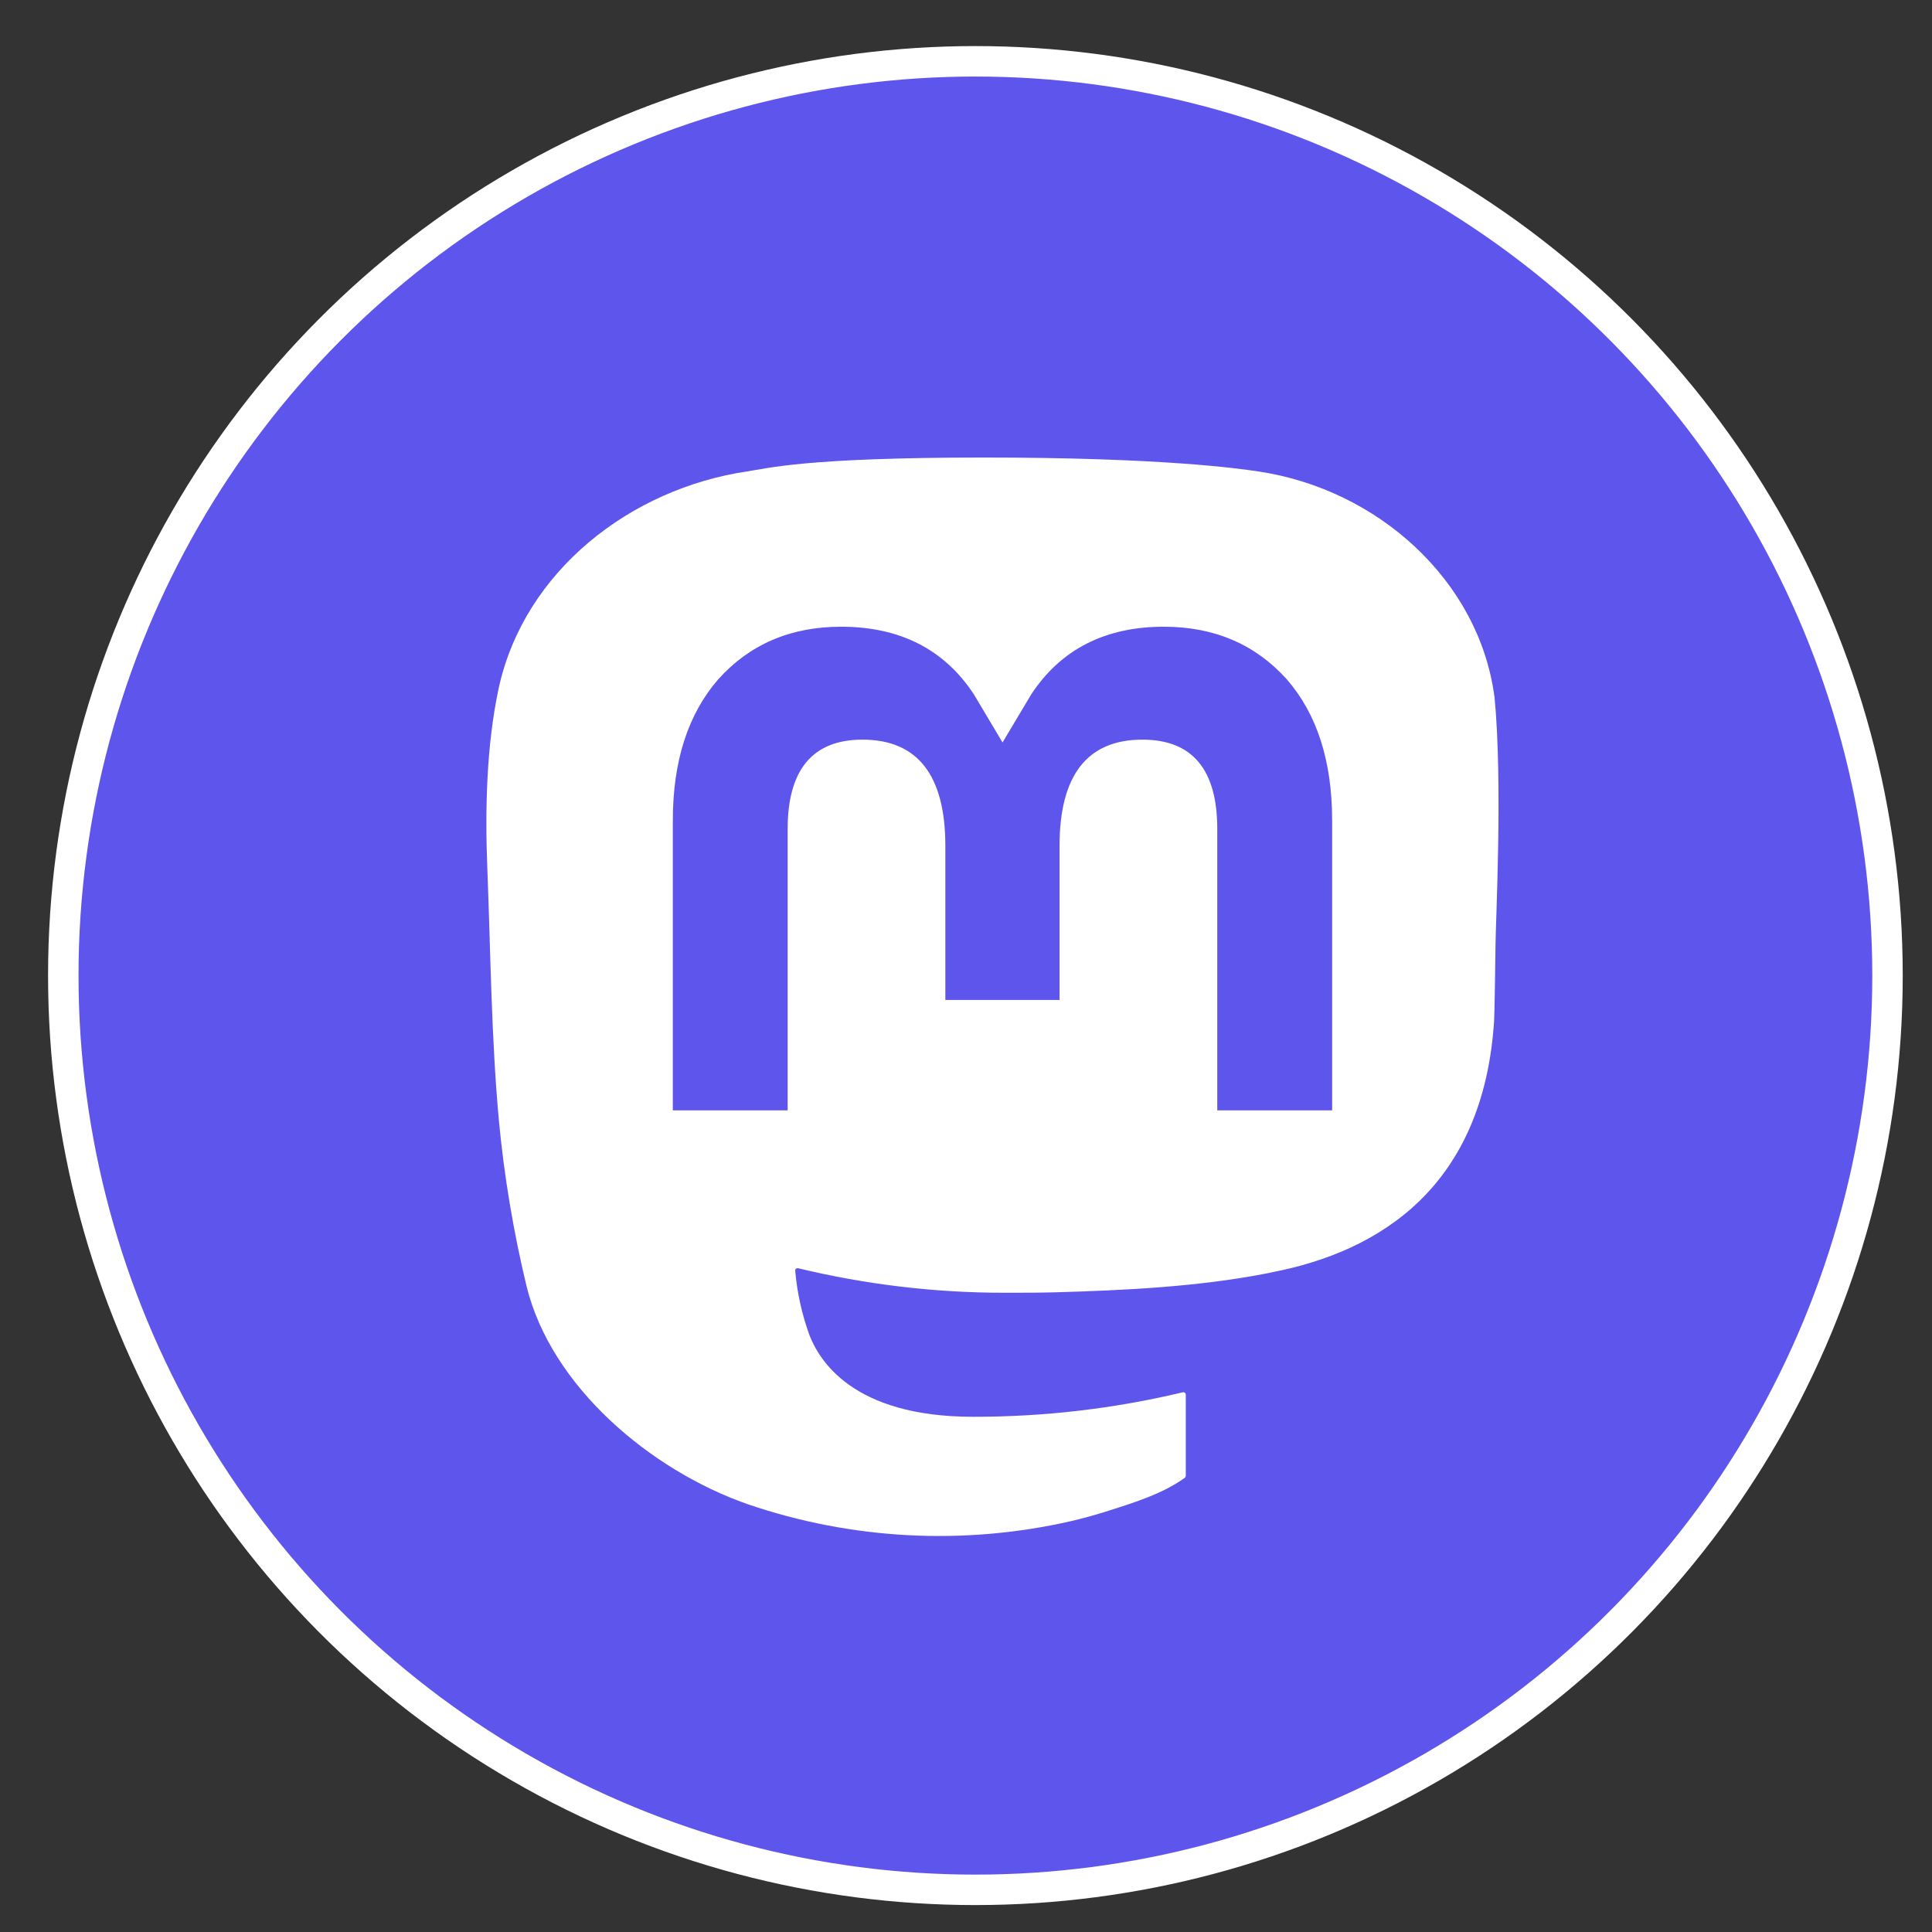 <?xml version="1.0" encoding="UTF-8" standalone="no"?>
<svg
   height="67px"
   id="Layer_1"
   style="enable-background:new 0 0 67 67;"
   version="1.1"
   viewBox="0 0 67 67"
   width="67px"
   xml:space="preserve"
   sodipodi:docname="icon_mastodon-active.svg"
   inkscape:version="1.4 (unknown)"
   xmlns:inkscape="http://www.inkscape.org/namespaces/inkscape"
   xmlns:sodipodi="http://sodipodi.sourceforge.net/DTD/sodipodi-0.dtd"
   xmlns="http://www.w3.org/2000/svg"
   xmlns:svg="http://www.w3.org/2000/svg"><rect x="0" y="0" width="67" height="67" fill="#333333" stroke="none"/><defs
     id="defs1" /><sodipodi:namedview
     id="namedview1"
     pagecolor="#ffffff"
     bordercolor="#666666"
     borderopacity="1.0"
     inkscape:showpageshadow="2"
     inkscape:pageopacity="0.0"
     inkscape:pagecheckerboard="0"
     inkscape:deskcolor="#d1d1d1"
     inkscape:zoom="15"
     inkscape:cx="33.5"
     inkscape:cy="33.5"
     inkscape:window-width="2177"
     inkscape:window-height="1234"
     inkscape:window-x="0"
     inkscape:window-y="0"
     inkscape:window-maximized="0"
     inkscape:current-layer="Layer_1" /><ellipse
     style="fill:#5e55ed;fill-opacity:1;stroke:#ffffff;stroke-width:1.056"
     id="path1"
     cx="33.826"
     cy="33.832"
     rx="31.631"
     ry="31.706" /><path
     d="m 51.824,24.147 c -0.541,-4.018 -4.043,-7.185 -8.195,-7.799 -0.7,-0.104 -3.354,-0.481 -9.502,-0.481 h -0.046 c -6.149,0 -7.469,0.377 -8.169,0.481 -4.036,0.597 -7.722,3.442 -8.616,7.508 -0.43,2.002 -0.476,4.222 -0.396,6.259 0.114,2.92 0.136,5.836 0.401,8.744 0.183,1.932 0.503,3.849 0.957,5.735 0.85,3.485 4.291,6.385 7.663,7.568 3.61,1.234 7.491,1.439 11.211,0.592 0.409,-0.095 0.813,-0.206 1.212,-0.331 0.904,-0.287 1.964,-0.609 2.742,-1.173 0.011,-0.008 0.019,-0.018 0.026,-0.03 0.006,-0.012 0.01,-0.025 0.01,-0.038 v -2.818 c -2.3e-4,-0.012 -0.003,-0.025 -0.009,-0.036 -0.005,-0.011 -0.013,-0.021 -0.023,-0.029 -0.01,-0.008 -0.021,-0.013 -0.033,-0.016 -0.012,-0.003 -0.025,-0.003 -0.037,1.15e-4 -2.383,0.569 -4.825,0.854 -7.275,0.85 -4.216,0 -5.35,-2.001 -5.675,-2.834 -0.261,-0.72 -0.427,-1.471 -0.493,-2.234 -6.9e-4,-0.013 0.002,-0.026 0.007,-0.037 0.005,-0.012 0.013,-0.022 0.023,-0.03 0.01,-0.008 0.022,-0.014 0.034,-0.017 0.013,-0.003 0.026,-0.003 0.038,7.48e-4 2.343,0.565 4.745,0.851 7.156,0.85 0.58,0 1.158,0 1.738,-0.015 2.424,-0.068 4.98,-0.192 7.365,-0.658 0.059,-0.012 0.119,-0.022 0.17,-0.037 3.762,-0.722 7.343,-2.99 7.707,-8.732 0.014,-0.226 0.048,-2.368 0.048,-2.602 0.002,-0.797 0.257,-5.655 -0.037,-8.64 z"
     fill="url(#paint0_linear_89_8)"
     id="path1-5"
     sodipodi:nodetypes="ccsscccccccccccccsccccccsccccccccc"
     style="fill:#ffffff;fill-opacity:1;stroke-width:0.575" /><path
     d="M 46.198,28.455 V 38.507 H 42.214 v -9.756 c 0,-2.054 -0.856,-3.101 -2.597,-3.101 -1.914,0 -2.873,1.239 -2.873,3.687 v 5.34 h -3.96 v -5.34 c 0,-2.448 -0.96,-3.687 -2.874,-3.687 -1.731,0 -2.595,1.047 -2.595,3.101 v 9.756 H 23.333 V 28.455 c 0,-2.054 0.524,-3.686 1.573,-4.895 1.082,-1.207 2.501,-1.826 4.263,-1.826 2.039,0 3.58,0.784 4.607,2.35 l 0.991,1.664 0.993,-1.664 c 1.027,-1.566 2.568,-2.35 4.603,-2.35 1.76,0 3.179,0.62 4.264,1.826 1.048,1.208 1.571,2.84 1.57,4.895 z"
     fill="#ffffff"
     id="path2"
     style="fill:#5e55ed;fill-opacity:1;stroke-width:0.579" /></svg>
